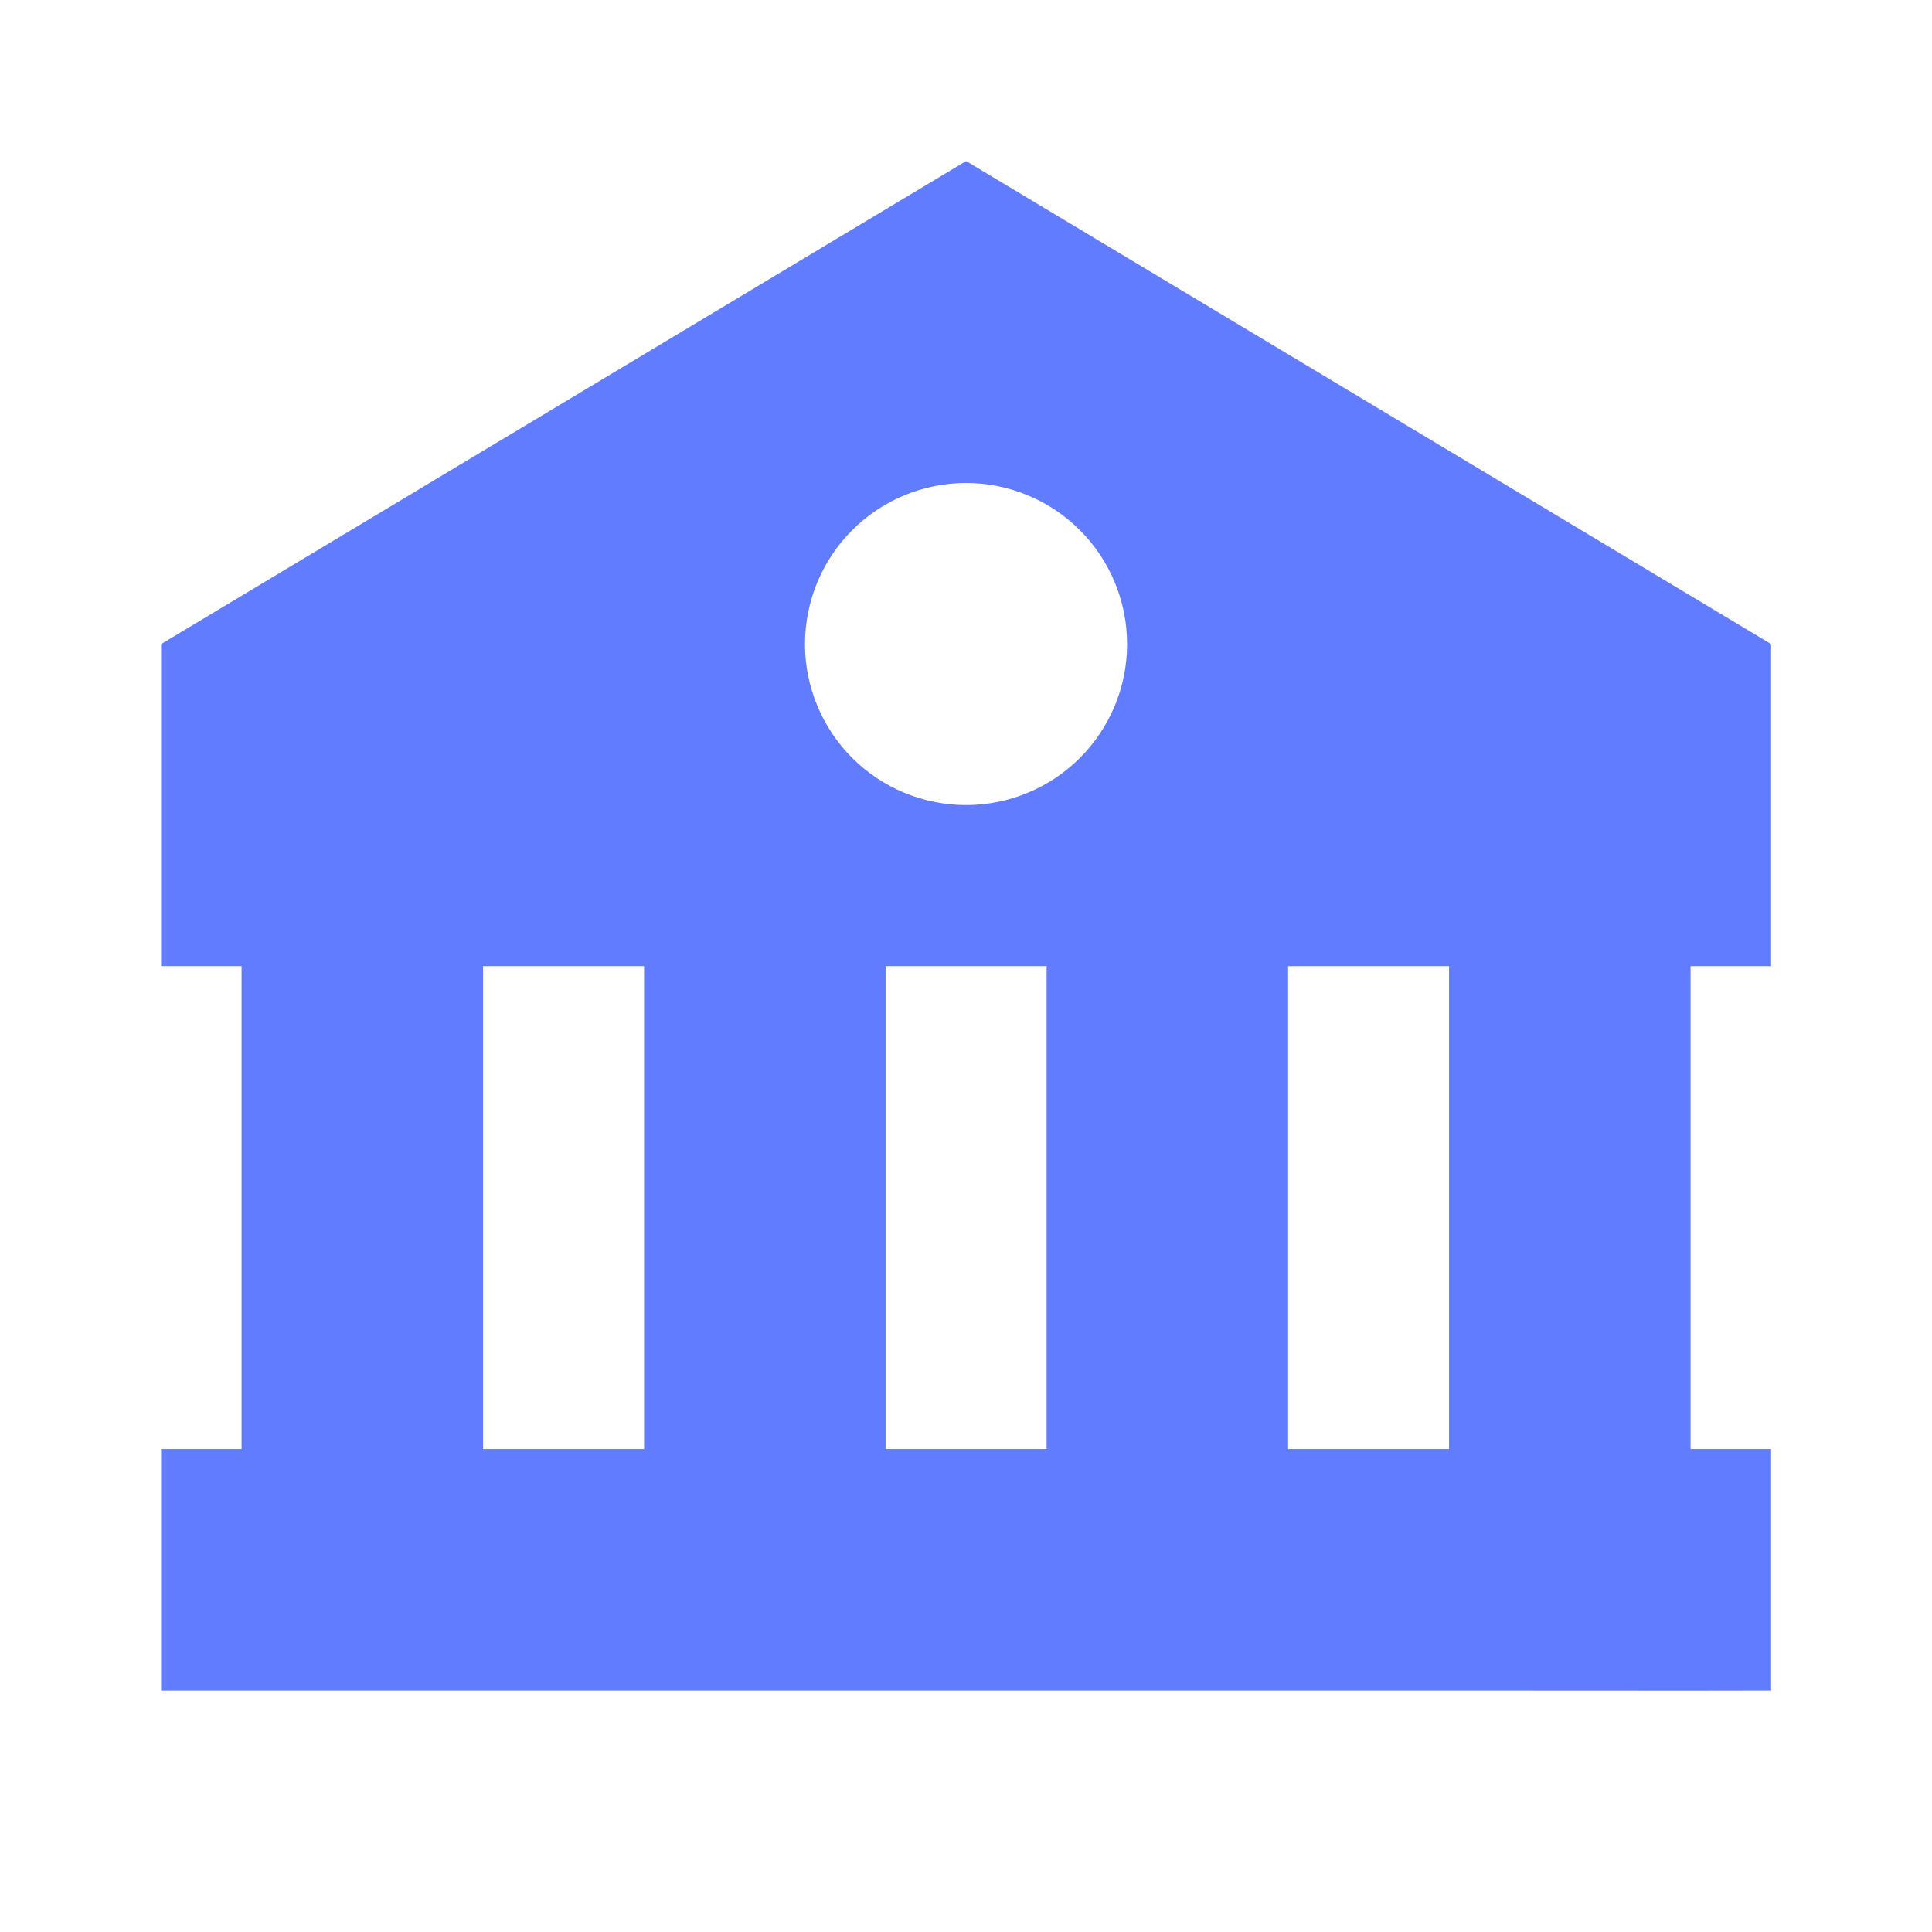 <svg width="32" height="32" viewBox="0 0 32 32" fill="none" xmlns="http://www.w3.org/2000/svg">
<path d="M2.668 10.668V16.003H4.001V24.001H2.668V28.001H24.001L28.001 28.003L29.335 28.001V24.001H28.001V16.003H29.335V10.668L16.001 2.668L2.668 10.668ZM8.001 24.001V16.003H10.668V24.001H8.001ZM14.668 24.001V16.003H17.335V24.001H14.668ZM24.001 24.001H21.335V16.003H24.001V24.001ZM18.668 10.668C18.668 11.018 18.599 11.365 18.465 11.689C18.331 12.012 18.134 12.306 17.886 12.554C17.639 12.802 17.344 12.998 17.021 13.132C16.697 13.266 16.35 13.335 16 13.335C15.65 13.335 15.303 13.265 14.979 13.131C14.656 12.997 14.362 12.801 14.114 12.553C13.867 12.305 13.67 12.011 13.536 11.687C13.402 11.364 13.333 11.017 13.333 10.667C13.334 9.959 13.615 9.281 14.115 8.781C14.615 8.281 15.294 8 16.001 8C16.709 8 17.387 8.281 17.887 8.782C18.387 9.282 18.668 9.961 18.668 10.668Z" fill="#617CFF"/>
</svg>
